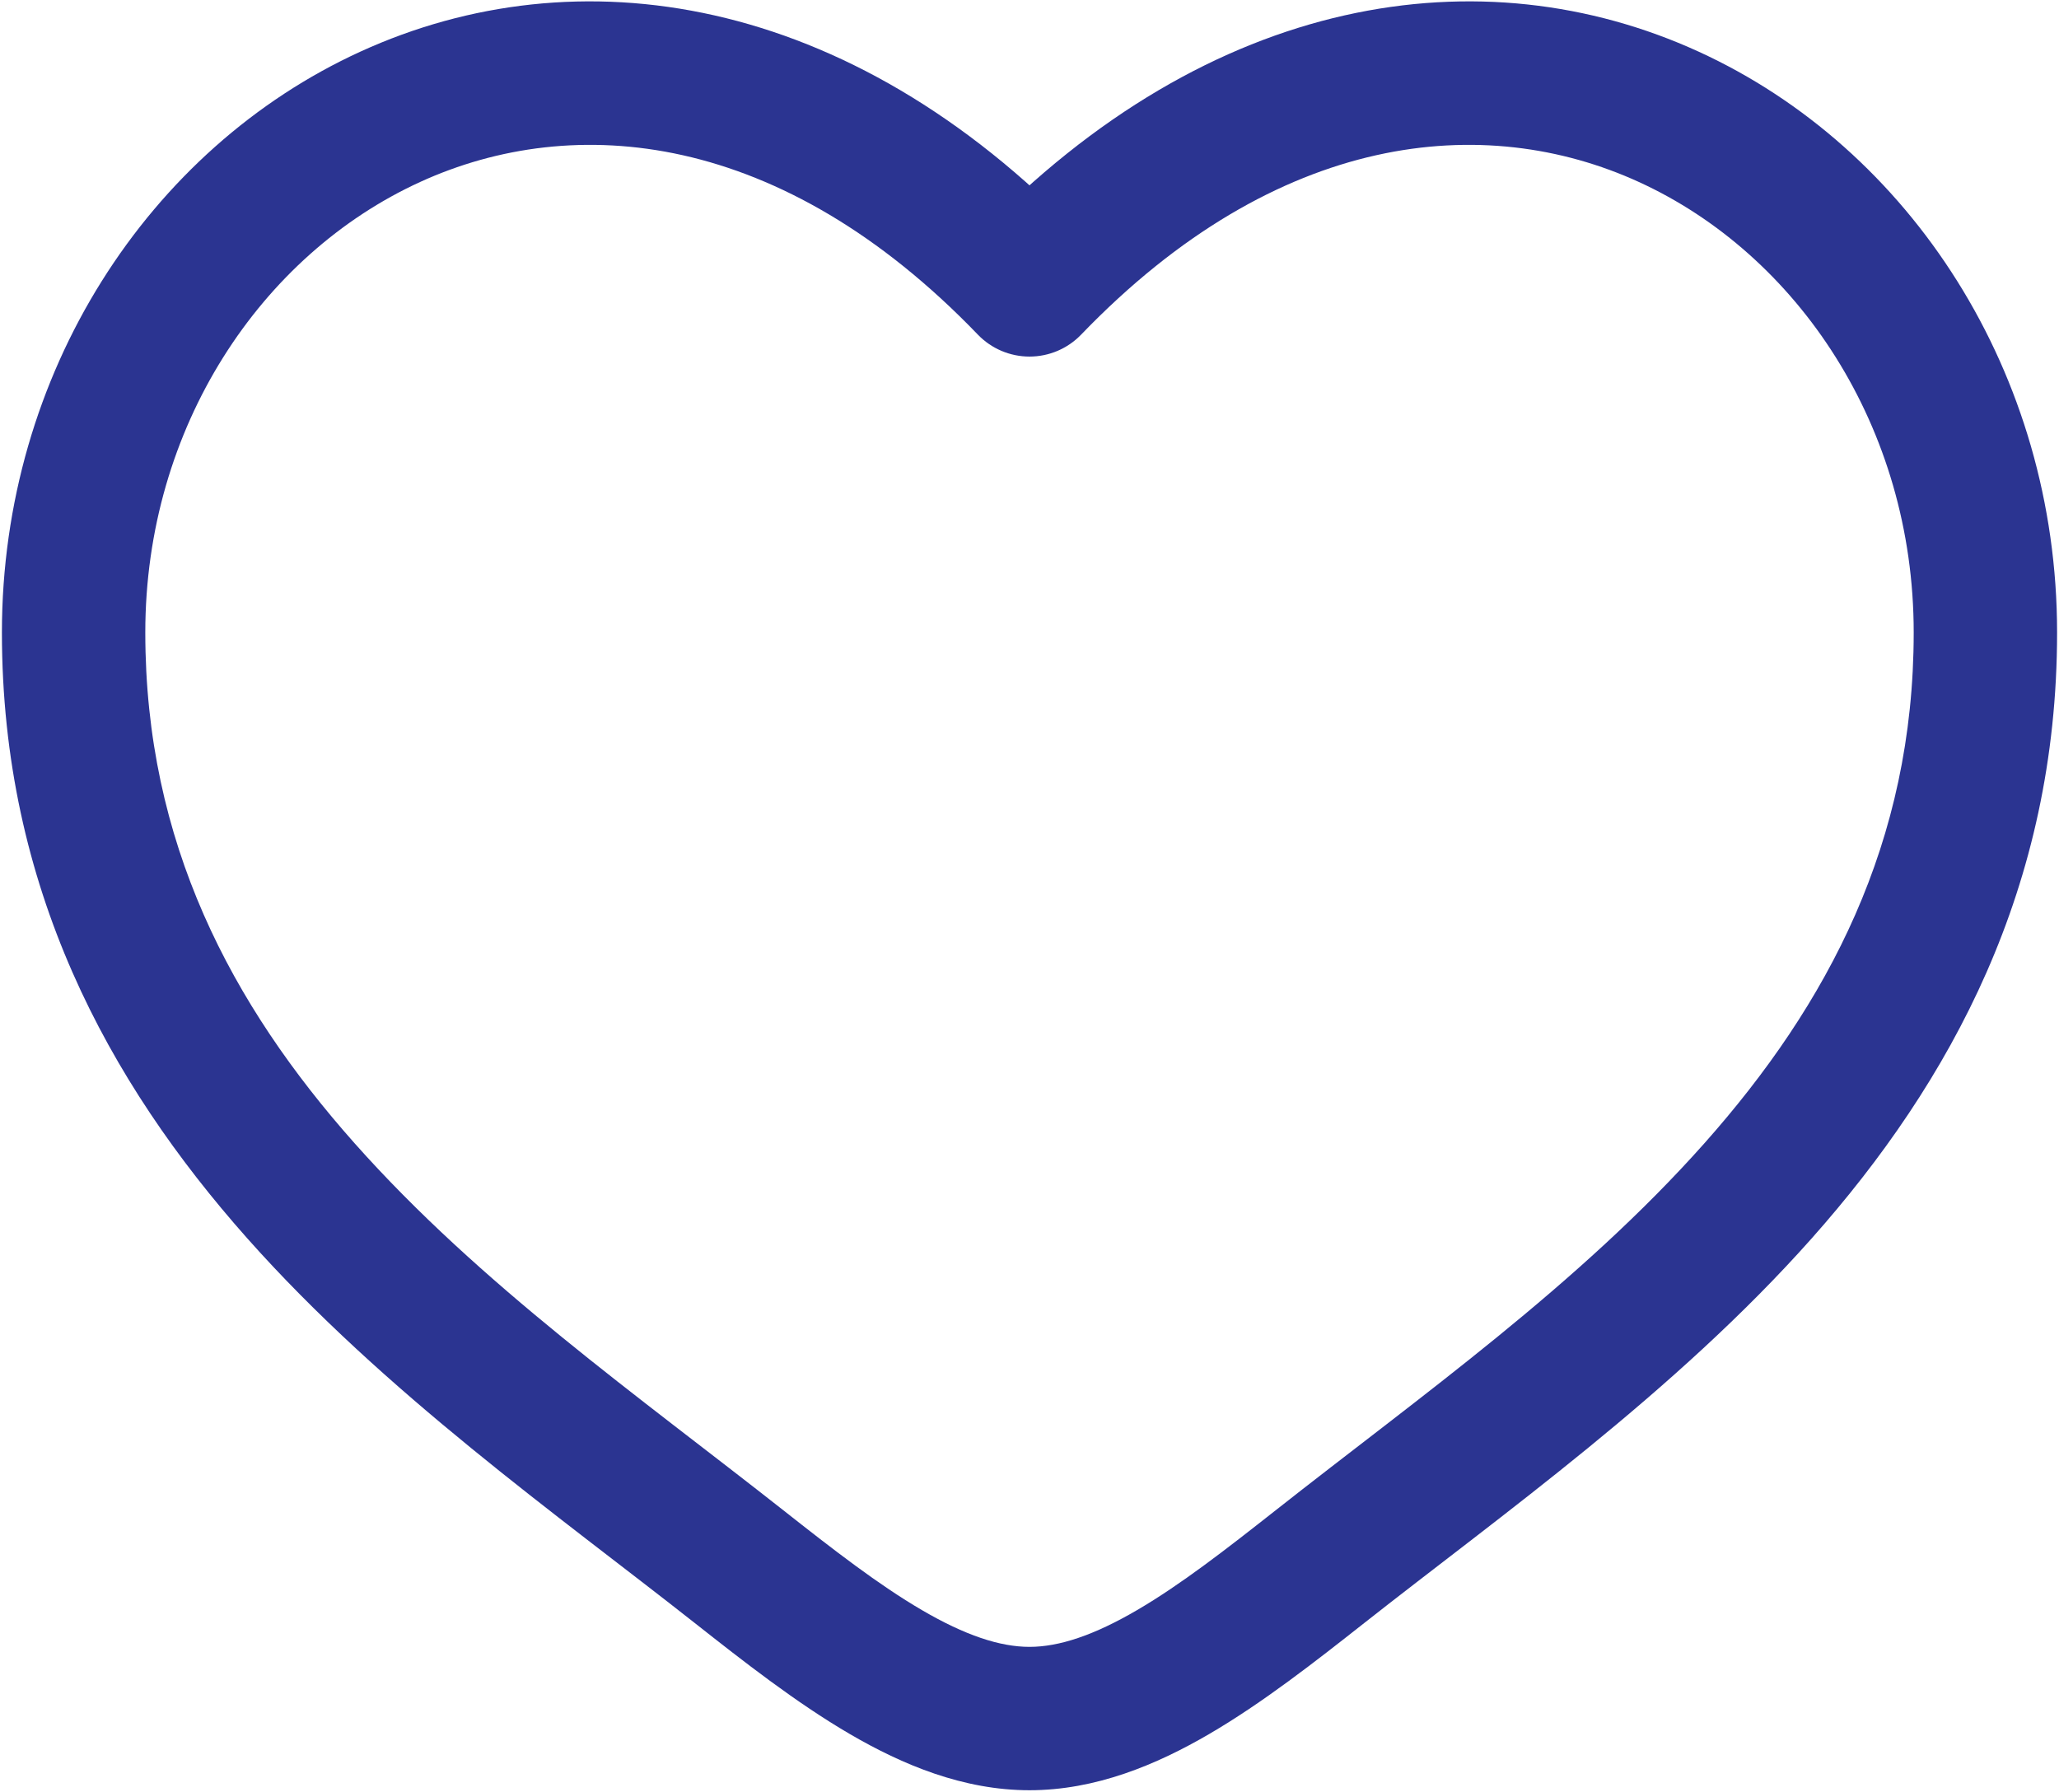 <?xml version="1.0" encoding="UTF-8"?> <svg xmlns="http://www.w3.org/2000/svg" width="718" height="625" viewBox="0 0 718 625" fill="none"><path d="M359 99.354L340.987 116.691C345.7 121.588 352.203 124.354 359 124.354C365.797 124.354 372.3 121.588 377.013 116.691L359 99.354ZM273.202 526.73C222.68 486.903 167.436 448.01 123.61 398.66C80.641 350.273 50.667 293.817 50.667 220.57H0.667C0.667 309.42 37.683 377.203 86.224 431.86C133.908 485.553 194.692 528.507 242.247 565.997L273.202 526.73ZM50.667 220.57C50.667 148.874 91.179 88.751 146.479 63.473C200.202 38.916 272.389 45.419 340.987 116.691L377.013 82.018C295.617 -2.549 201.136 -16.487 125.692 17.999C51.824 51.764 0.667 130.168 0.667 220.57H50.667ZM242.247 565.997C259.322 579.457 277.651 593.81 296.227 604.663C314.797 615.513 335.987 624.333 359 624.333V574.333C348.68 574.333 336.537 570.31 321.453 561.493C306.377 552.683 290.736 540.553 273.202 526.73L242.247 565.997ZM475.753 565.997C523.307 528.507 584.093 485.553 631.777 431.86C680.317 377.203 717.333 309.42 717.333 220.57H667.333C667.333 293.817 637.36 350.273 594.39 398.66C550.563 448.01 495.32 486.903 444.8 526.73L475.753 565.997ZM717.333 220.57C717.333 130.168 666.177 51.764 592.307 17.999C516.863 -16.487 422.383 -2.549 340.987 82.018L377.013 116.691C445.61 45.419 517.797 38.916 571.52 63.473C626.82 88.751 667.333 148.874 667.333 220.57H717.333ZM444.8 526.73C427.263 540.553 411.623 552.683 396.547 561.493C381.463 570.31 369.32 574.333 359 574.333V624.333C382.013 624.333 403.203 615.513 421.773 604.663C440.35 593.81 458.677 579.457 475.753 565.997L444.8 526.73Z" fill="#2B3491"></path></svg> 